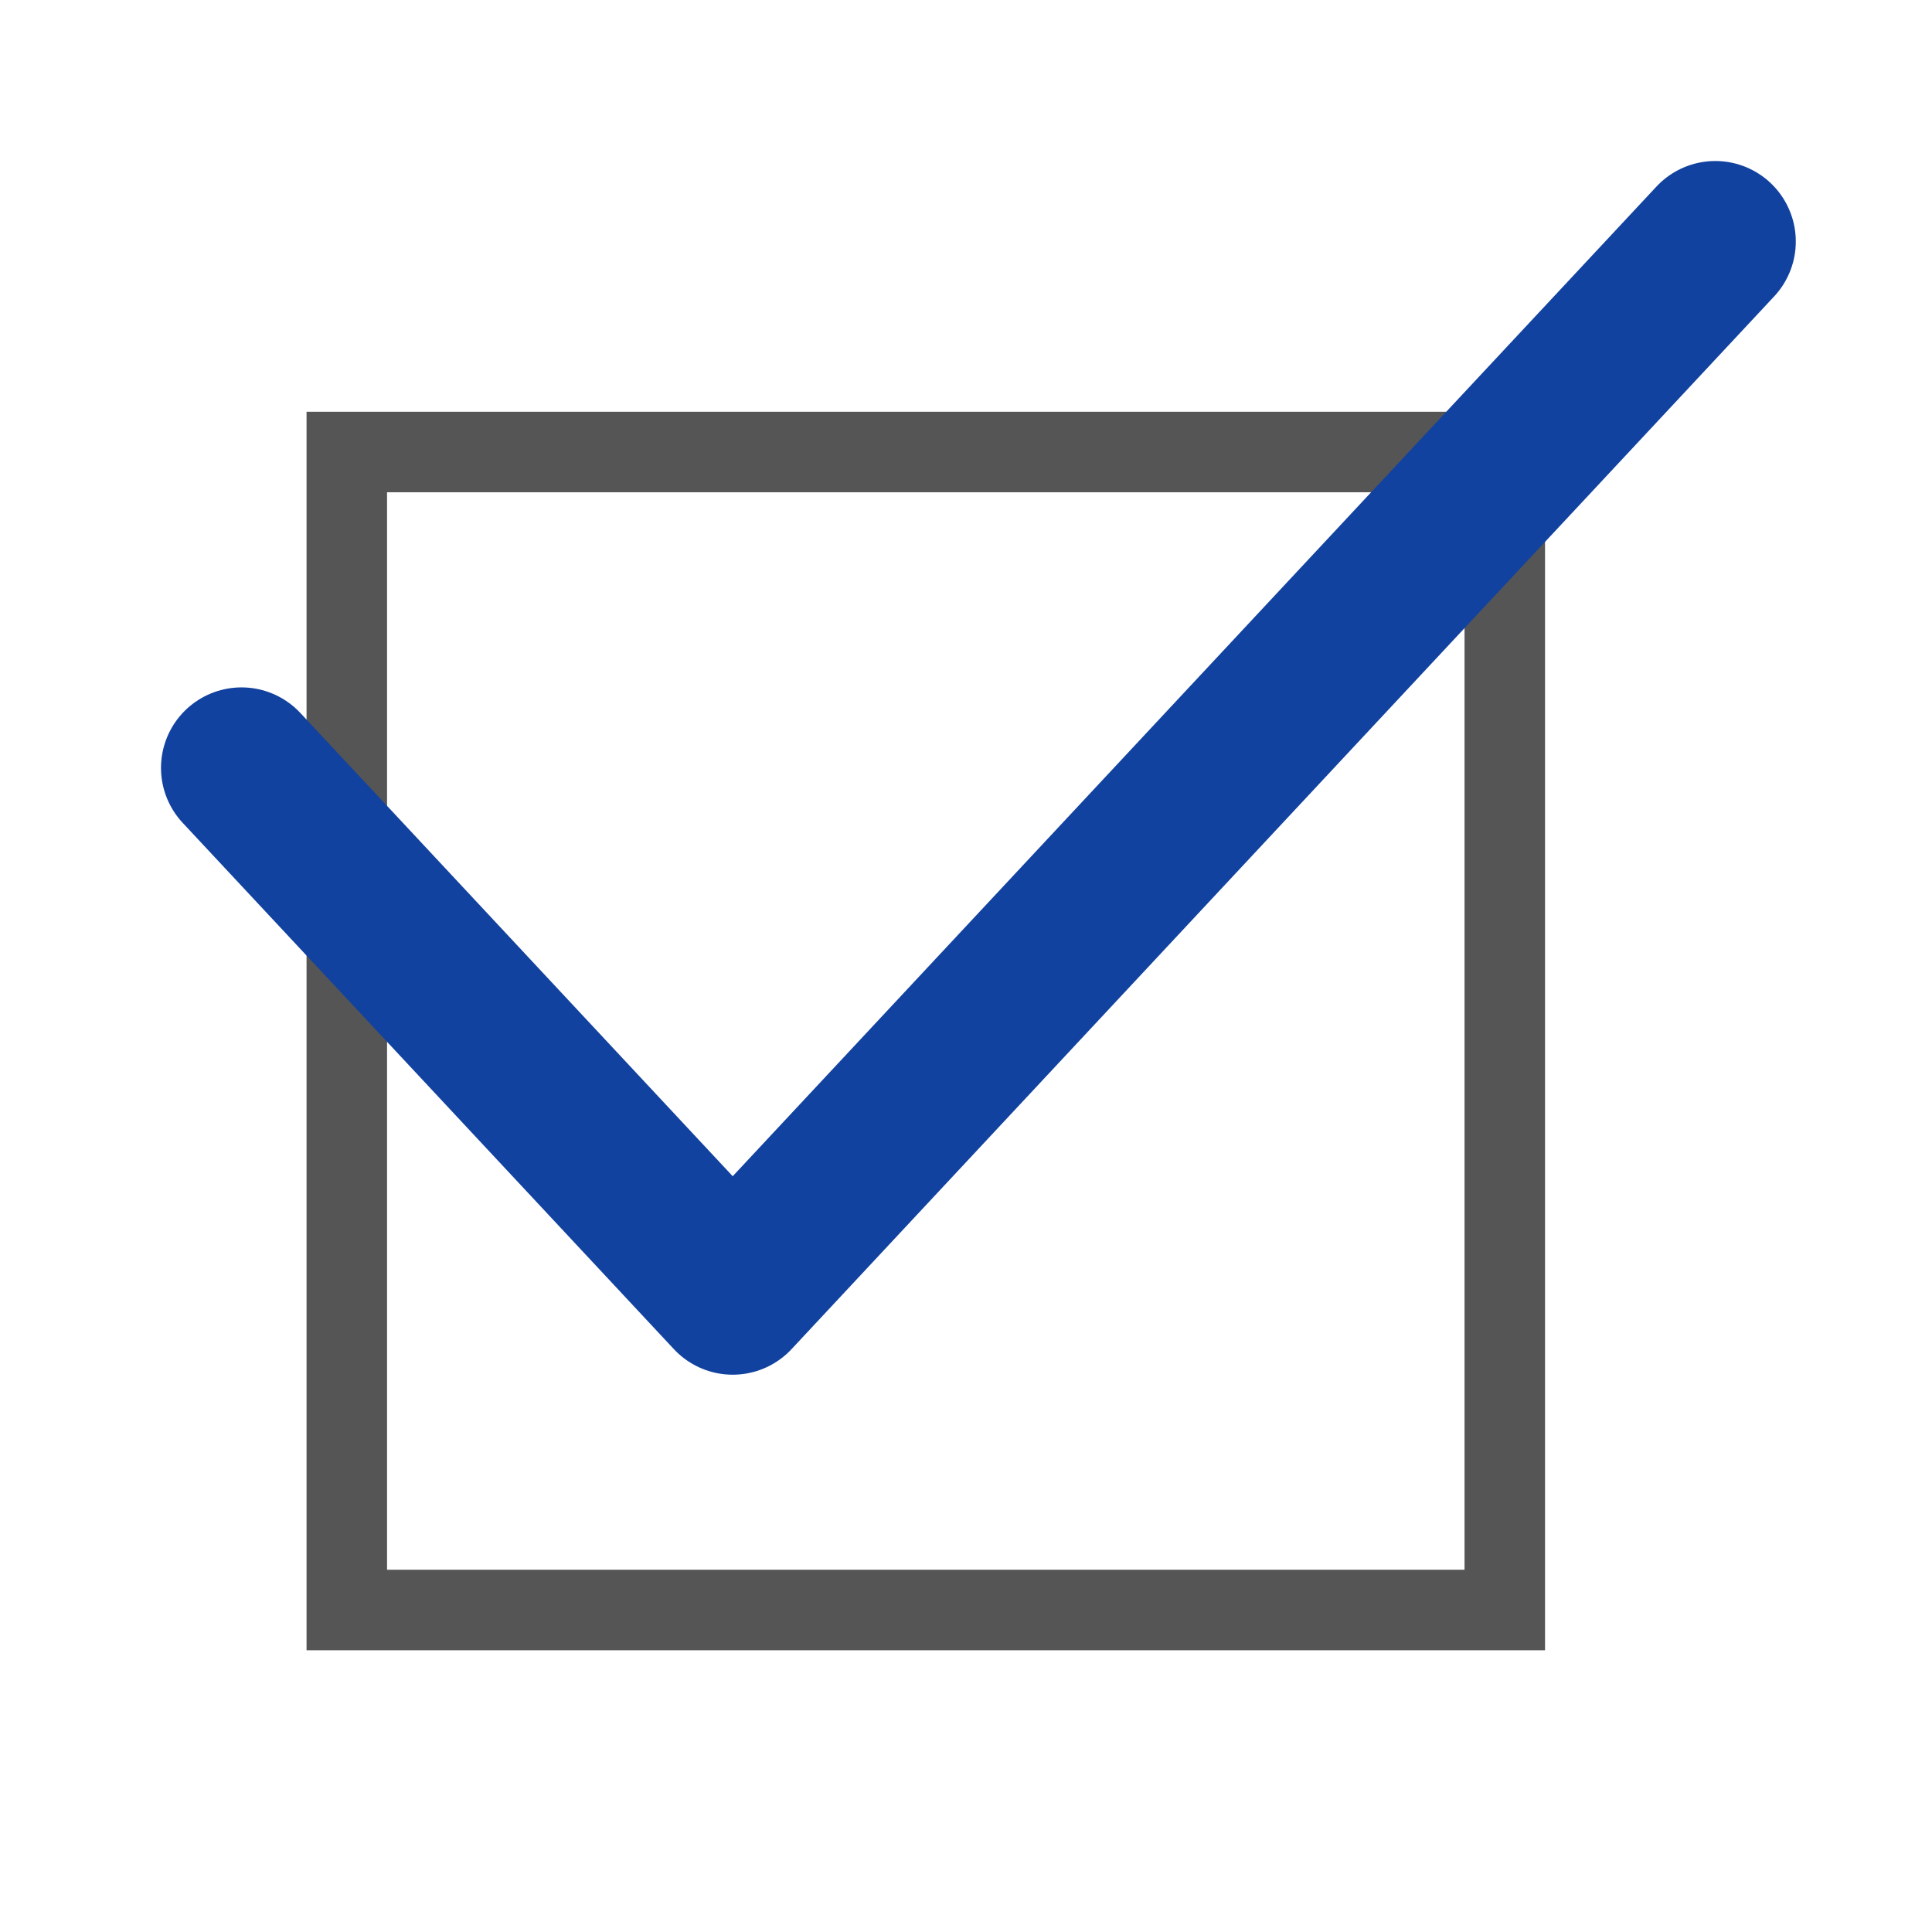 <svg width="24" height="24" viewBox="0 0 24 24" fill="none" xmlns="http://www.w3.org/2000/svg">
<rect x="4.308" y="5.615" width="14.385" height="14.385" stroke="#555555"/>
<path d="M21.308 3L9.102 16.077L3 9.539" stroke="#12429F" stroke-width="2" stroke-linecap="round" stroke-linejoin="round"/>
</svg>
